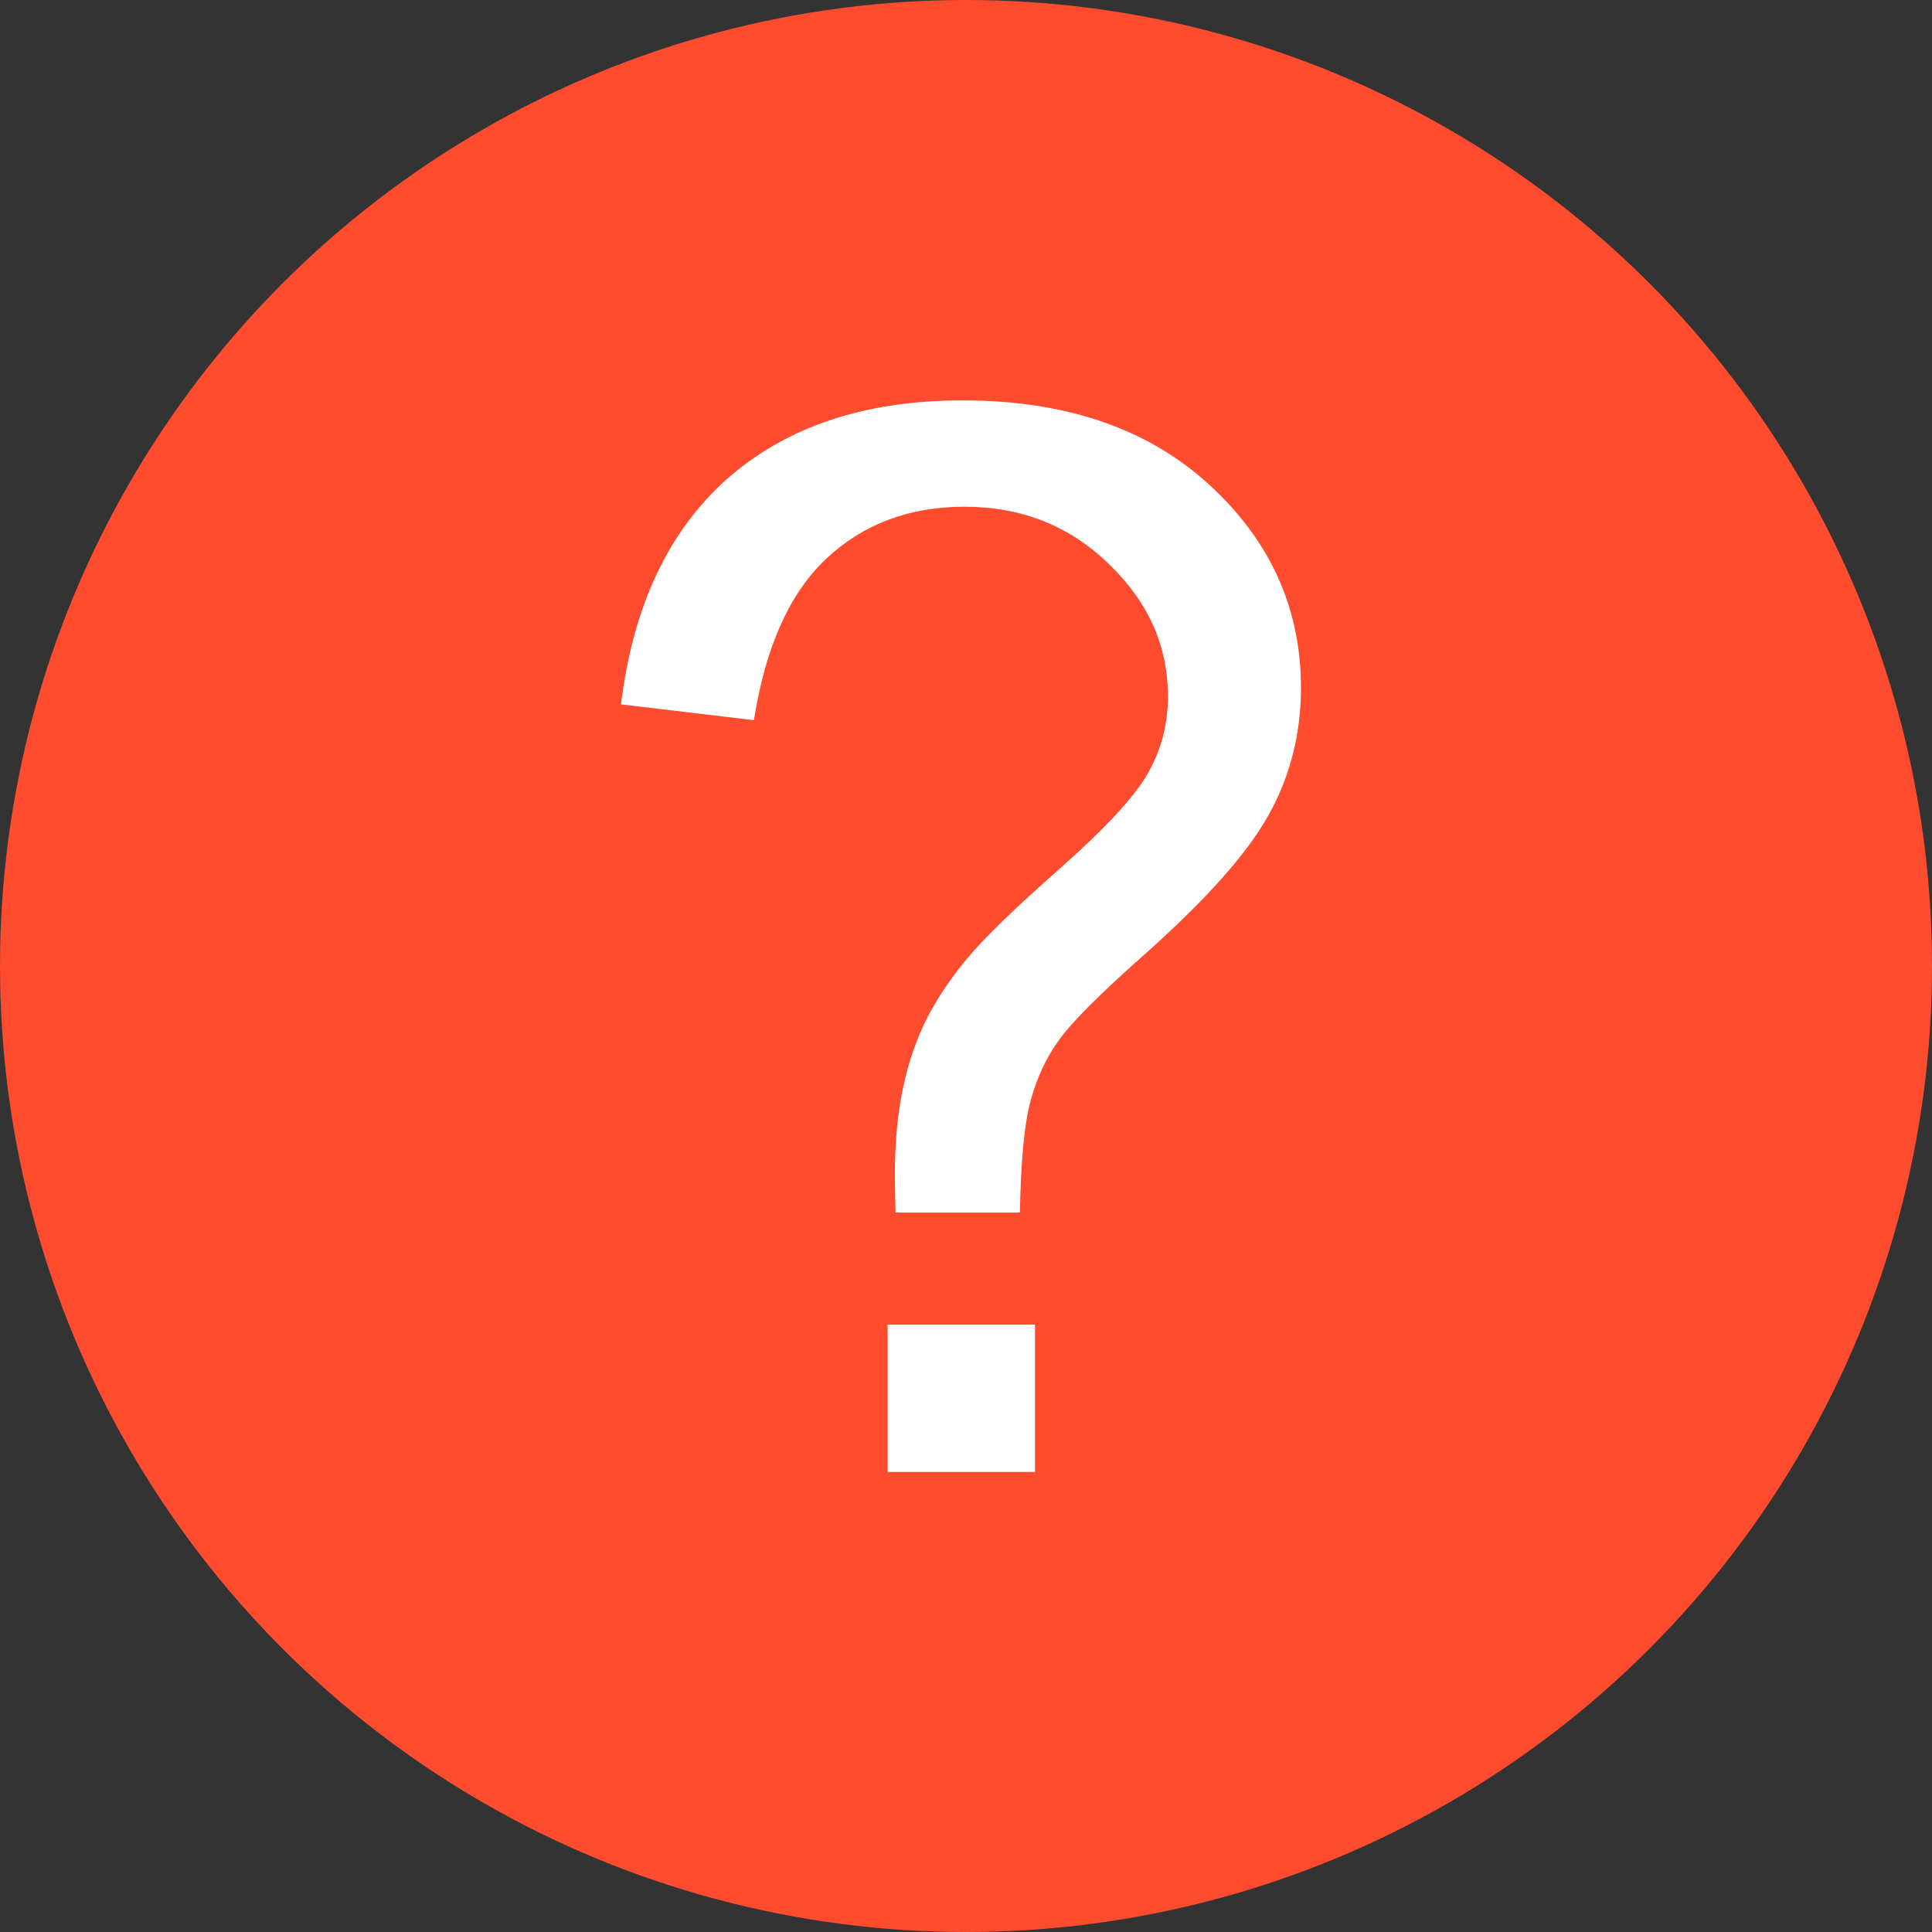 <?xml version="1.0" encoding="UTF-8"?> <svg xmlns="http://www.w3.org/2000/svg" width="21" height="21" viewBox="0 0 21 21" fill="none"><rect x="0" y="0" width="21" height="21" fill="#333333" stroke="none"/> <circle cx="10.5" cy="10.5" r="10.5" fill="#FF4B2E"></circle> <path d="M9.734 13.18C9.729 12.992 9.727 12.852 9.727 12.758C9.727 12.206 9.805 11.729 9.961 11.328C10.075 11.026 10.26 10.721 10.516 10.414C10.703 10.19 11.039 9.865 11.523 9.438C12.013 9.005 12.331 8.661 12.477 8.406C12.622 8.151 12.695 7.872 12.695 7.57C12.695 7.023 12.482 6.544 12.055 6.133C11.628 5.716 11.104 5.508 10.484 5.508C9.885 5.508 9.385 5.695 8.984 6.07C8.583 6.445 8.32 7.031 8.195 7.828L6.75 7.656C6.88 6.589 7.266 5.771 7.906 5.203C8.552 4.635 9.404 4.352 10.461 4.352C11.581 4.352 12.474 4.656 13.141 5.266C13.807 5.875 14.141 6.612 14.141 7.477C14.141 7.977 14.023 8.438 13.789 8.859C13.555 9.281 13.096 9.794 12.414 10.398C11.956 10.805 11.656 11.104 11.516 11.297C11.375 11.49 11.271 11.711 11.203 11.961C11.135 12.211 11.096 12.617 11.086 13.18H9.734ZM9.648 16V14.398H11.25V16H9.648Z" fill="white"></path> </svg> 